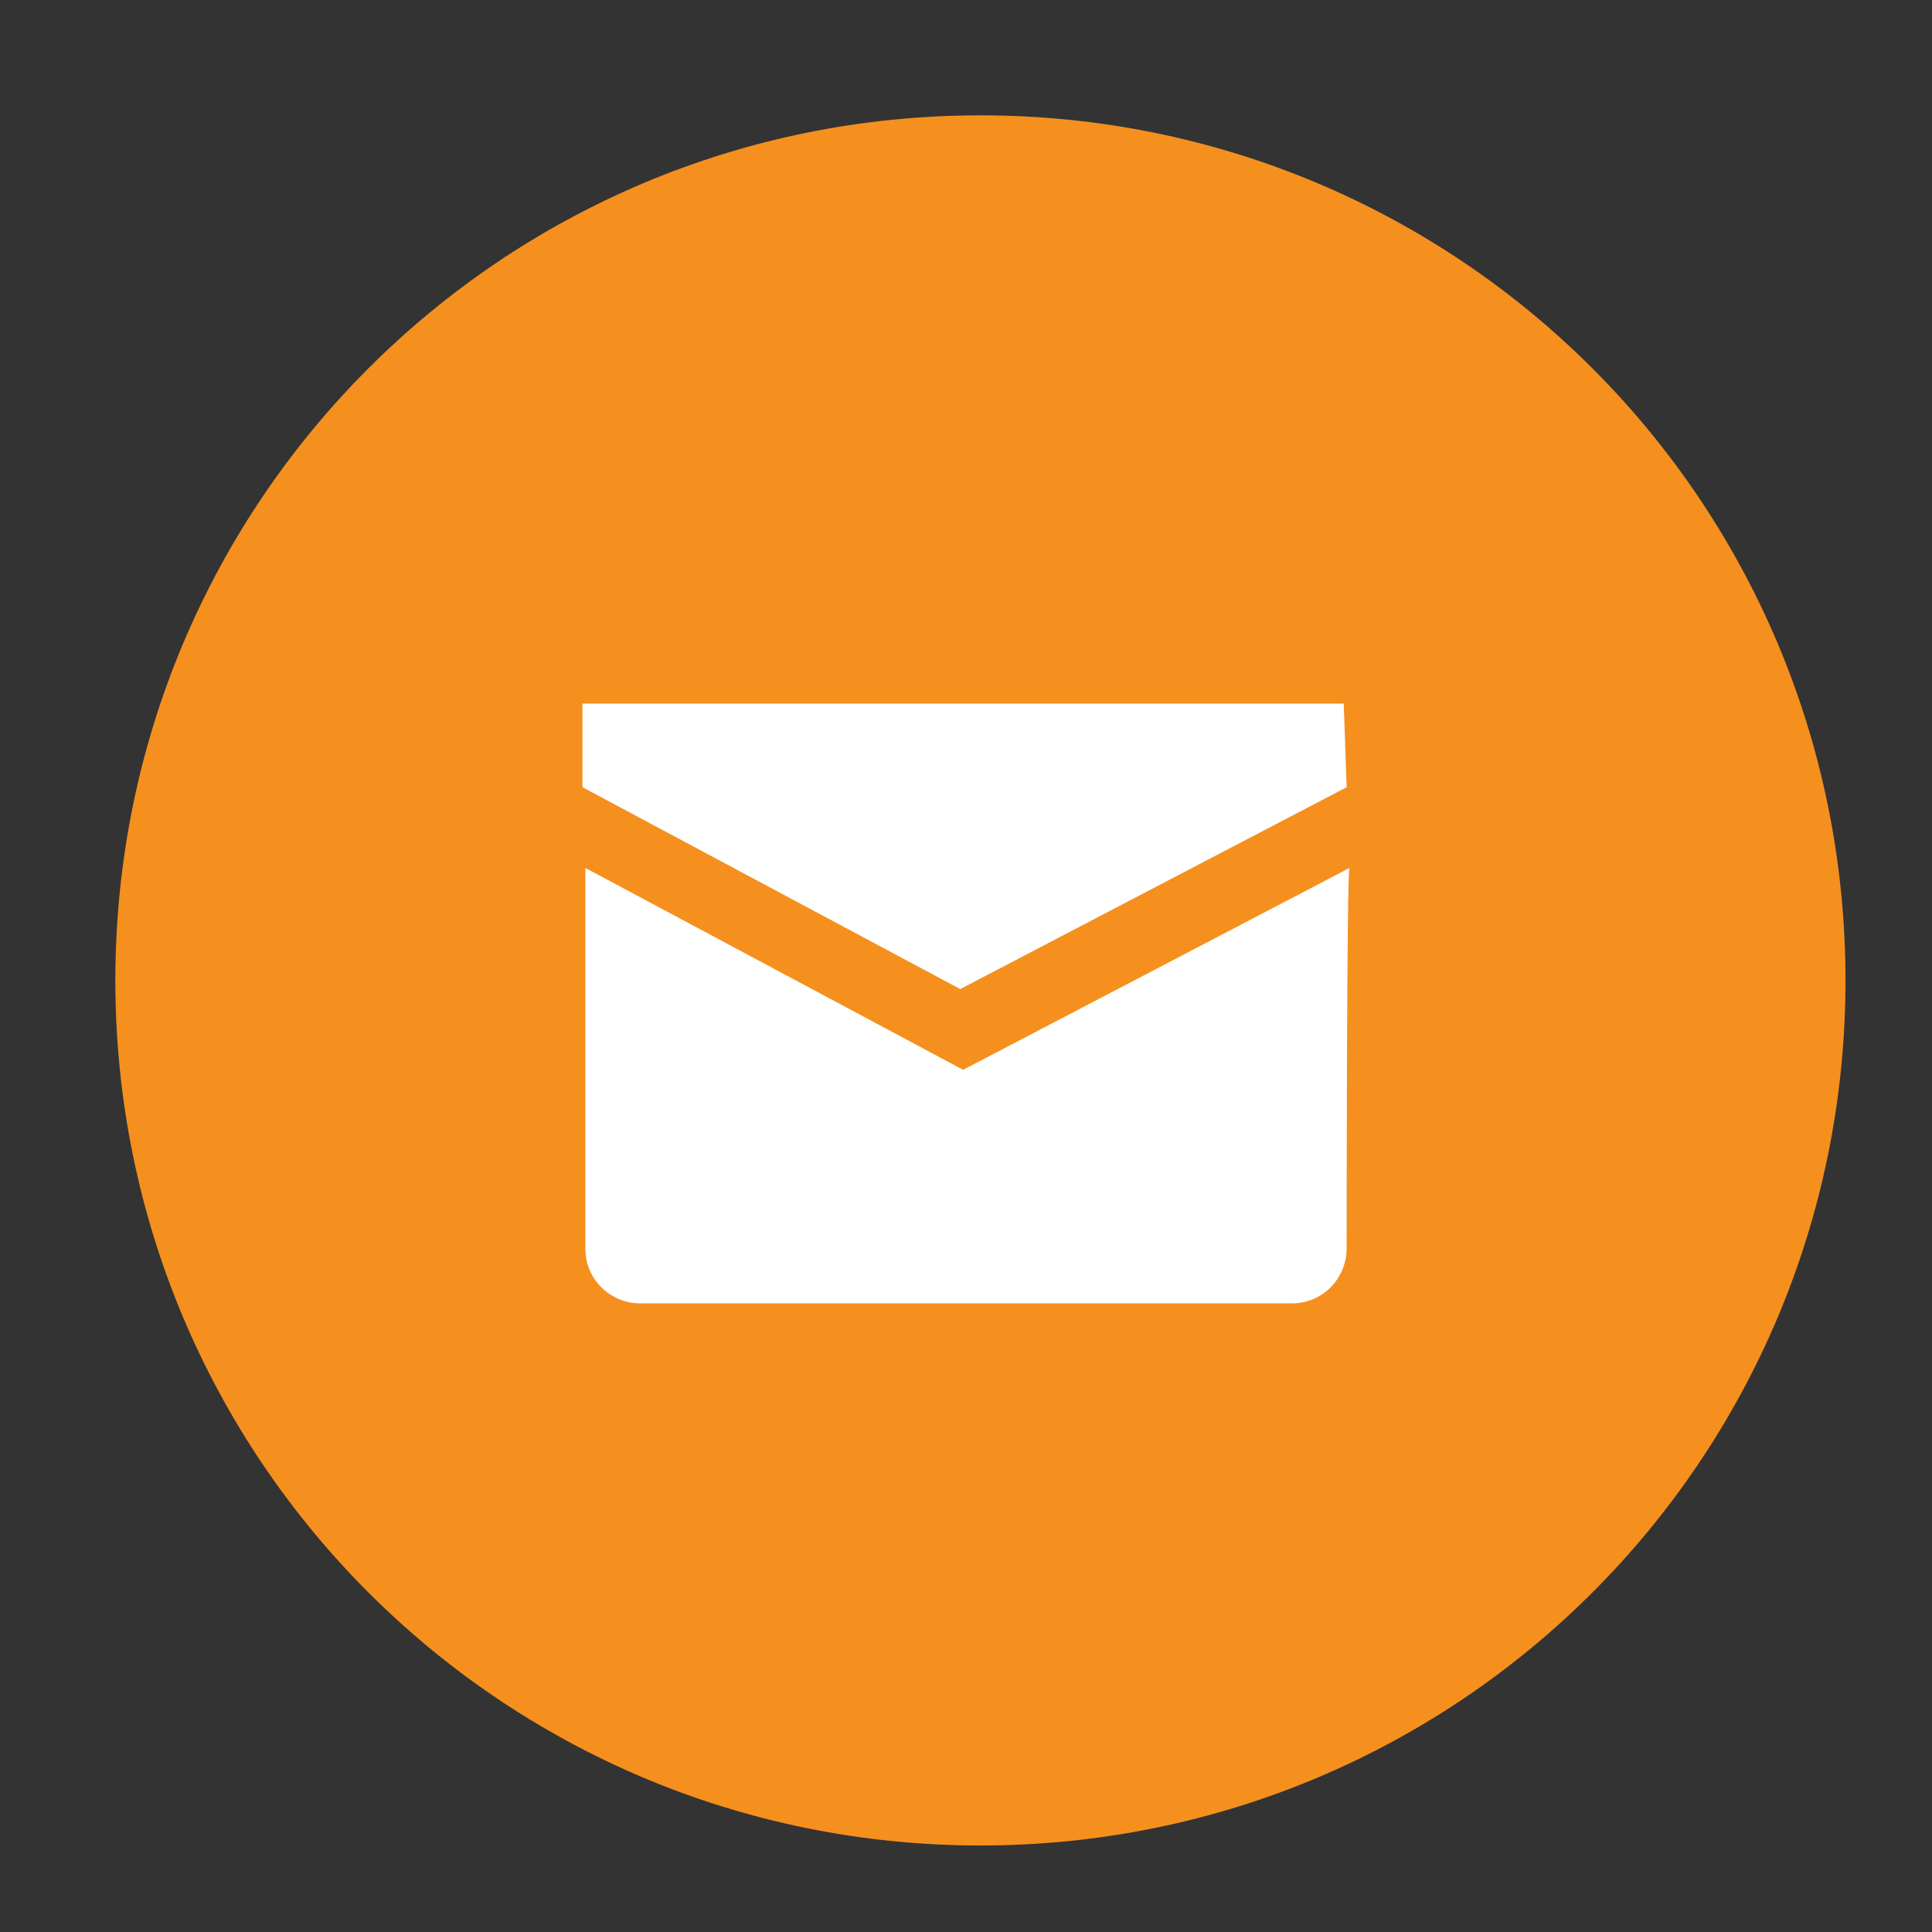 <?xml version="1.0" encoding="utf-8"?>
<!-- Generator: Adobe Illustrator 21.1.0, SVG Export Plug-In . SVG Version: 6.00 Build 0)  -->
<svg version="1.1" id="Layer_1" xmlns="http://www.w3.org/2000/svg" xmlns:xlink="http://www.w3.org/1999/xlink" x="0px" y="0px"
	 width="67px" height="67px" viewBox="0 0 67 67" style="enable-background:new 0 0 67 67;" xml:space="preserve">
<rect x="0" y="0" width="67" height="67" fill="#333333" stroke="none"/>
<style type="text/css">
	.st0{fill:#F5901E;}
	.st1{fill:#FFFFFF;}
</style>
<path class="st0" d="M34,64C17.4,64,4,50.6,4,34S17.4,4,34,4s30,13.4,30,30S50.6,64,34,64z"/>
<path class="st1" d="M46.7,43.3c0,1-0.8,1.9-1.9,1.9H22.2c-1,0-1.9-0.8-1.9-1.9V30.1l13.1,7l13.4-7C46.7,30.1,46.7,43.3,46.7,43.3z"
	/>
<path class="st1" d="M46.7,27.3l-13.4,7l-13.1-7v-2.9l0,0h26.4l0,0L46.7,27.3L46.7,27.3z"/>
</svg>
